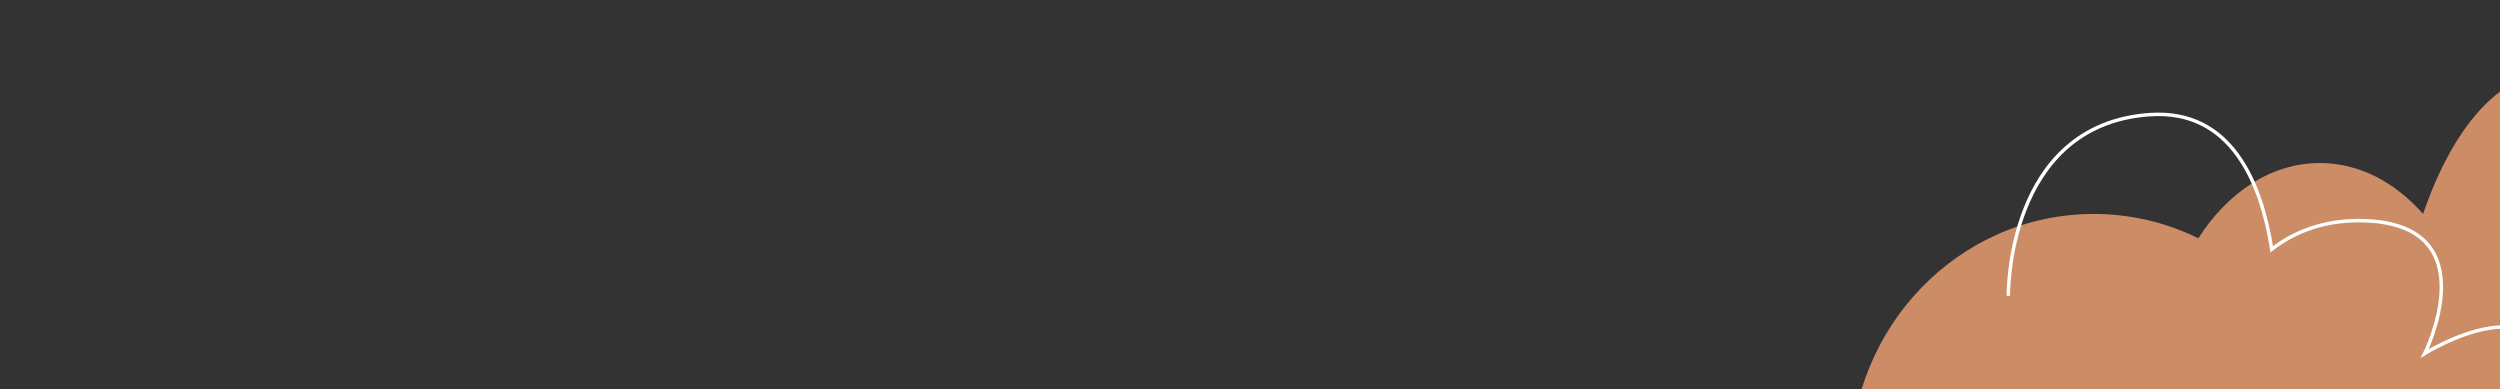 <svg width="1439" height="224" viewBox="0 0 1439 224" fill="none" xmlns="http://www.w3.org/2000/svg">
	<rect x="0" y="0" width="1439" height="224" fill="#333333" stroke="none"/>
	<g mask="url(#mask0_3003_60584)">
	<path opacity="0.75" d="M1469.36 41.805C1438.73 41.805 1411.58 73.814 1394.72 123.137C1378.63 104.847 1357.91 93.832 1335.29 93.832C1307.37 93.832 1282.34 110.61 1265.36 137.145C1247.12 128.177 1226.71 123.151 1205.16 123.151C1127.75 123.153 1065 187.915 1065 267.805L1562 241.341C1562 131.14 1520.52 41.805 1469.36 41.805Z" fill="#FFA975"></path>
	<path d="M1156 170.268C1156 170.268 1154.58 72.114 1236.99 66.007C1284.76 62.467 1301.76 106.125 1307.61 143.454C1320.76 133.346 1338.49 126.055 1362.12 127.083C1432.32 130.137 1395.7 203.428 1395.7 203.428C1395.7 203.428 1468.95 157.621 1472 224.805" stroke="white" stroke-width="2" stroke-miterlimit="10"></path>
	</g>
</svg>
